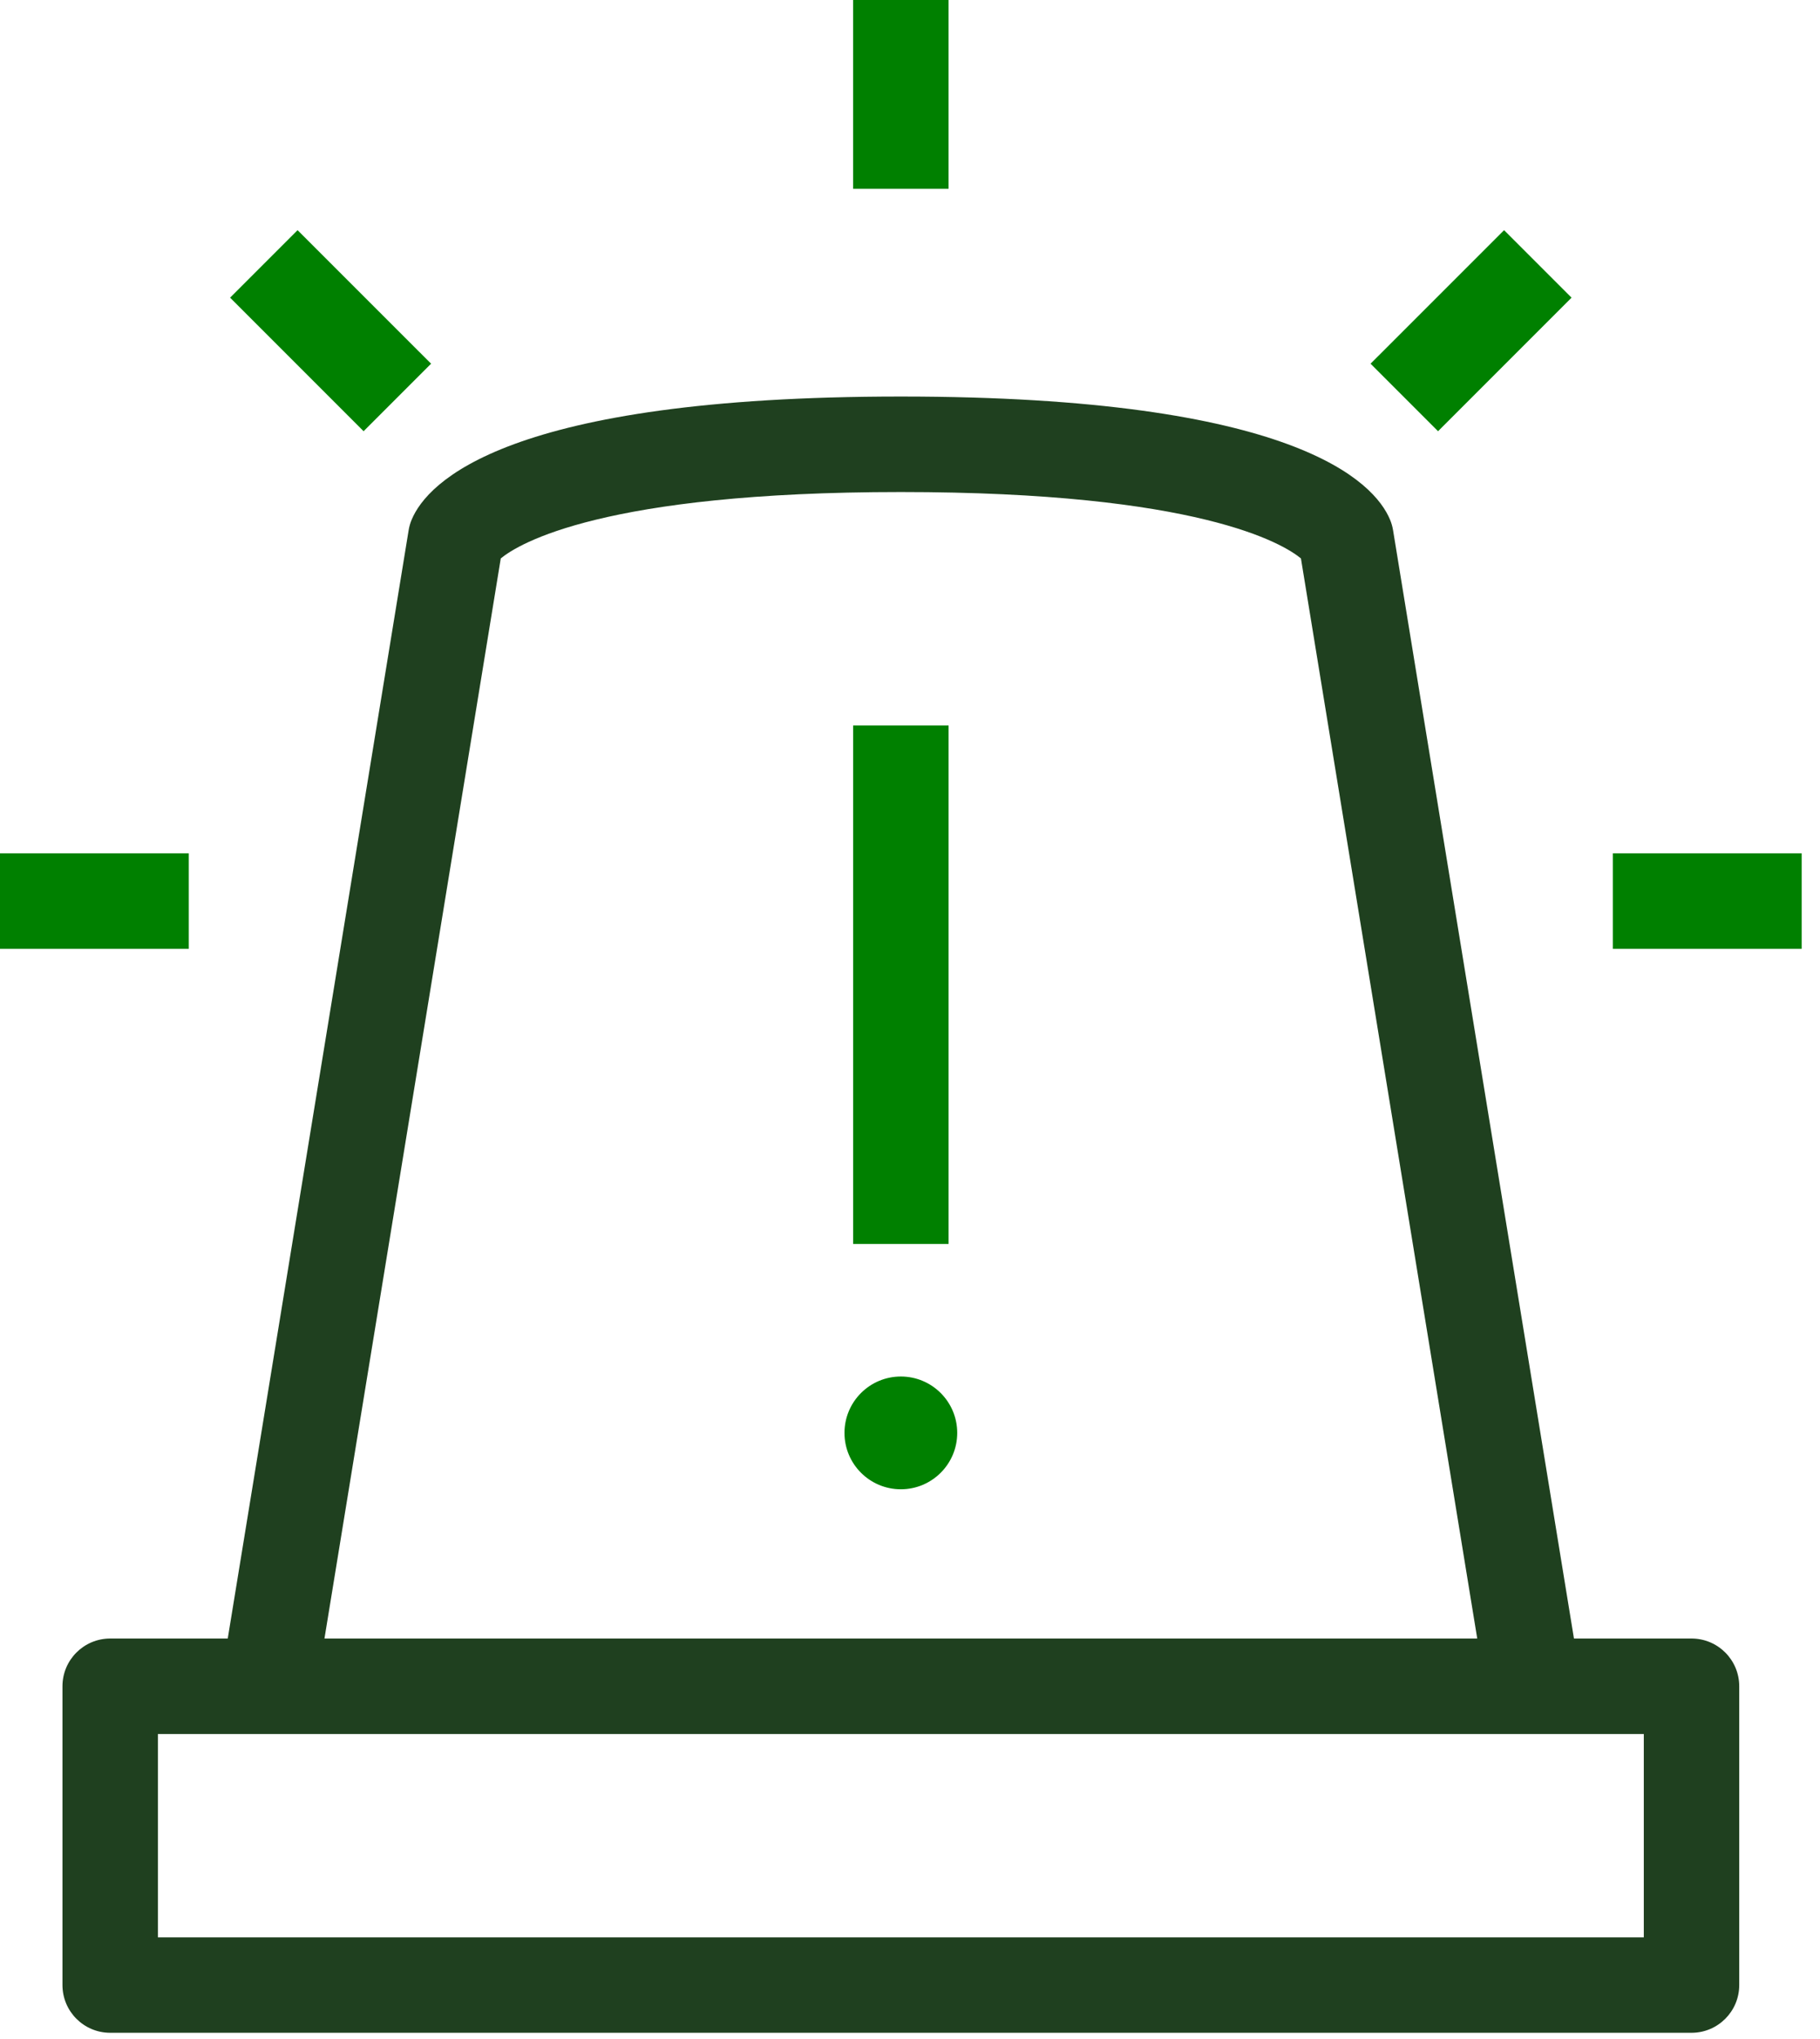 <?xml version="1.0" encoding="UTF-8"?> <svg xmlns="http://www.w3.org/2000/svg" width="75" height="84" viewBox="0 0 75 84" fill="none"><g id="a" clip-path="url(#clip0_4006_28953)"><path id="Vector" d="M69.706 83.744H4.541C3.454 83.744 2.574 82.863 2.574 81.777V69.469C2.574 68.383 3.454 67.502 4.541 67.502H69.706C70.792 67.502 71.672 68.383 71.672 69.469V81.777C71.672 82.863 70.792 83.744 69.706 83.744ZM6.507 79.811H67.739V71.436H6.507V79.811Z" fill="#1F401F"></path><path id="Vector_2" d="M61.248 69.786L53.61 23.005C52.876 22.402 49.404 20.27 37.123 20.27C24.842 20.27 21.371 22.402 20.636 23.005L12.998 69.786L9.116 69.151L16.839 21.847C16.864 21.693 16.907 21.544 16.968 21.4C17.61 19.878 20.858 16.336 37.123 16.336C53.388 16.336 56.637 19.878 57.278 21.4C57.339 21.544 57.382 21.693 57.407 21.847L65.13 69.151L61.248 69.786Z" fill="#1F401F"></path><path id="Vector_3" d="M39.09 29.888H35.156V51.247H39.09V29.888Z" fill="#008000"></path><path id="Vector_4" d="M37.123 61.353C38.406 61.353 39.446 60.313 39.446 59.031C39.446 57.748 38.406 56.708 37.123 56.708C35.84 56.708 34.8 57.748 34.8 59.031C34.8 60.313 35.84 61.353 37.123 61.353Z" fill="#008000"></path><path id="Vector_5" d="M7.78 35.154H0V39.088H7.78V35.154Z" fill="#008000"></path><path id="Vector_6" d="M12.263 9.482L9.482 12.263L14.983 17.765L17.765 14.983L12.263 9.482Z" fill="#008000"></path><path id="Vector_7" d="M39.089 0H35.155V7.779H39.089V0Z" fill="#008000"></path><path id="Vector_8" d="M61.981 9.482L56.479 14.983L59.26 17.765L64.762 12.263L61.981 9.482Z" fill="#008000"></path><path id="Vector_9" d="M74.244 35.154H66.463V39.088H74.244V35.154Z" fill="#008000"></path></g><defs><clipPath id="clip0_4006_28953"><rect width="74.244" height="83.744" fill="white"></rect></clipPath></defs></svg> 
